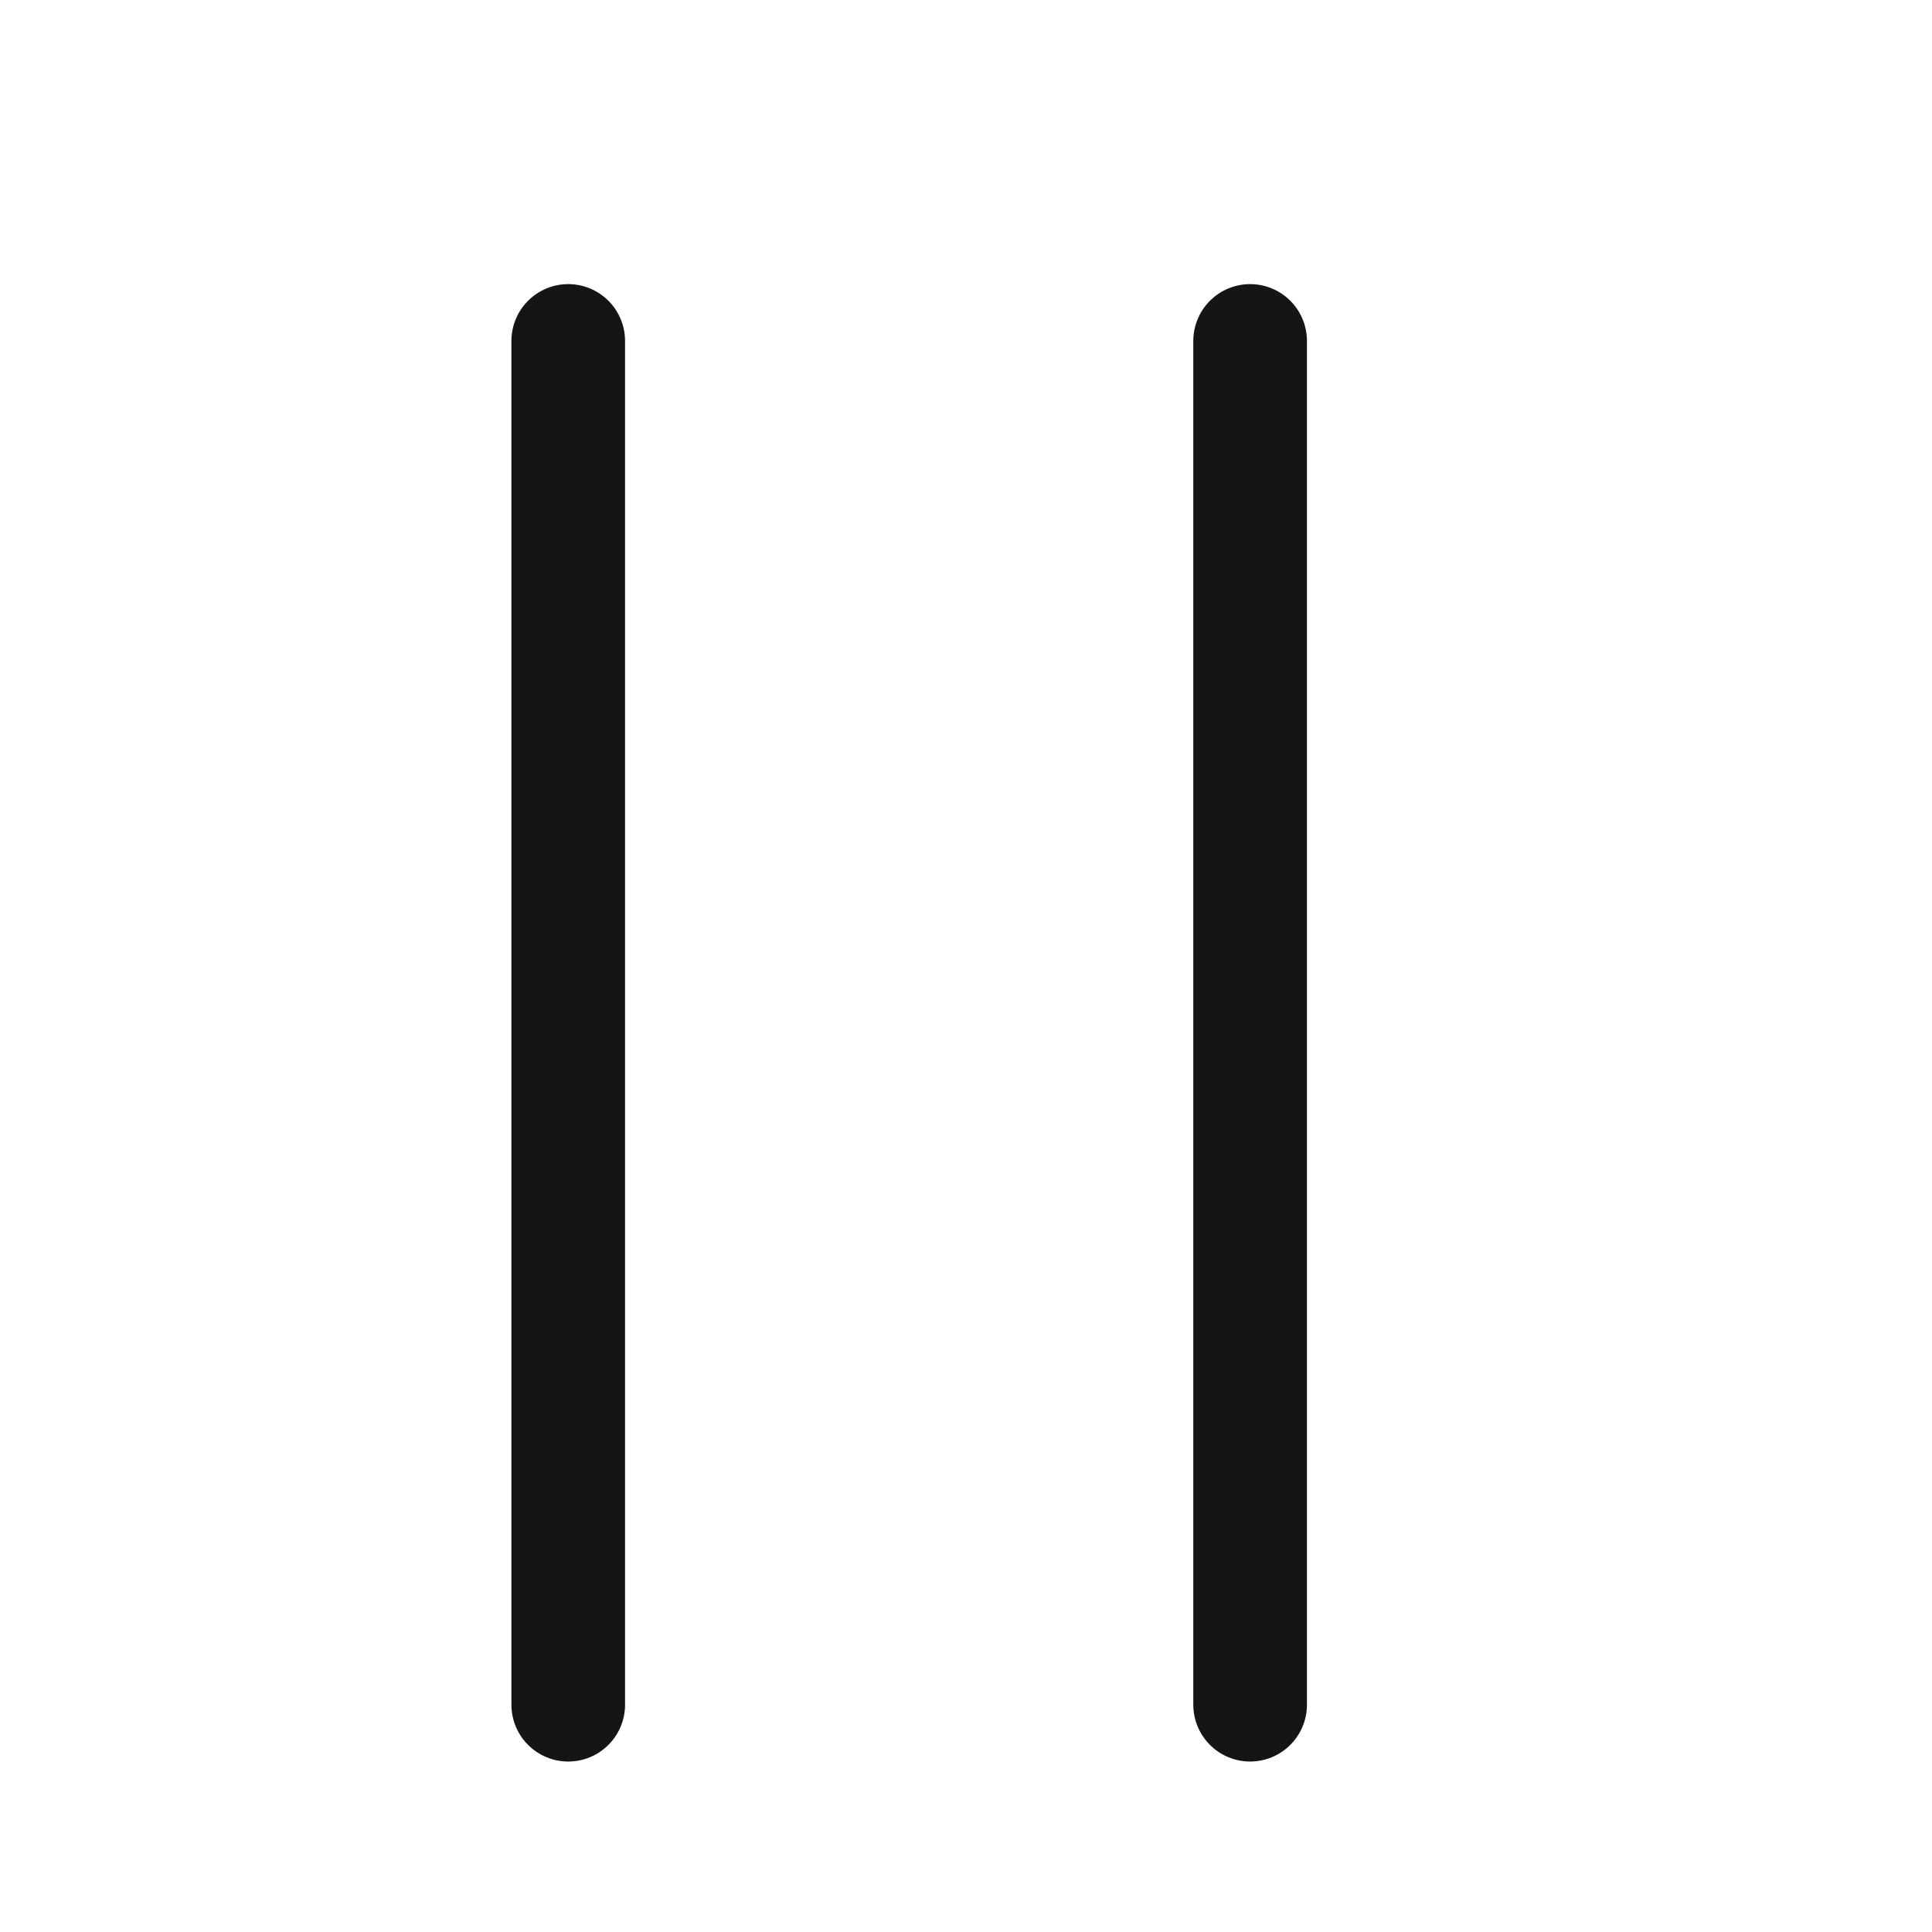 <svg xmlns="http://www.w3.org/2000/svg" fill="none" viewBox="0 0 17 17" height="17" width="17">
  <g clip-path="url(#clip0_3026_4979)">
    <path stroke-linejoin="round" stroke-linecap="round" stroke-width="1" stroke="#151515" d="M11 3V15M5 3V15"></path>
  </g>
  <defs>
    <clipPath id="clip0_3026_4979">
      <rect fill="white" height="17" width="17"></rect>
    </clipPath>
  </defs>
</svg>